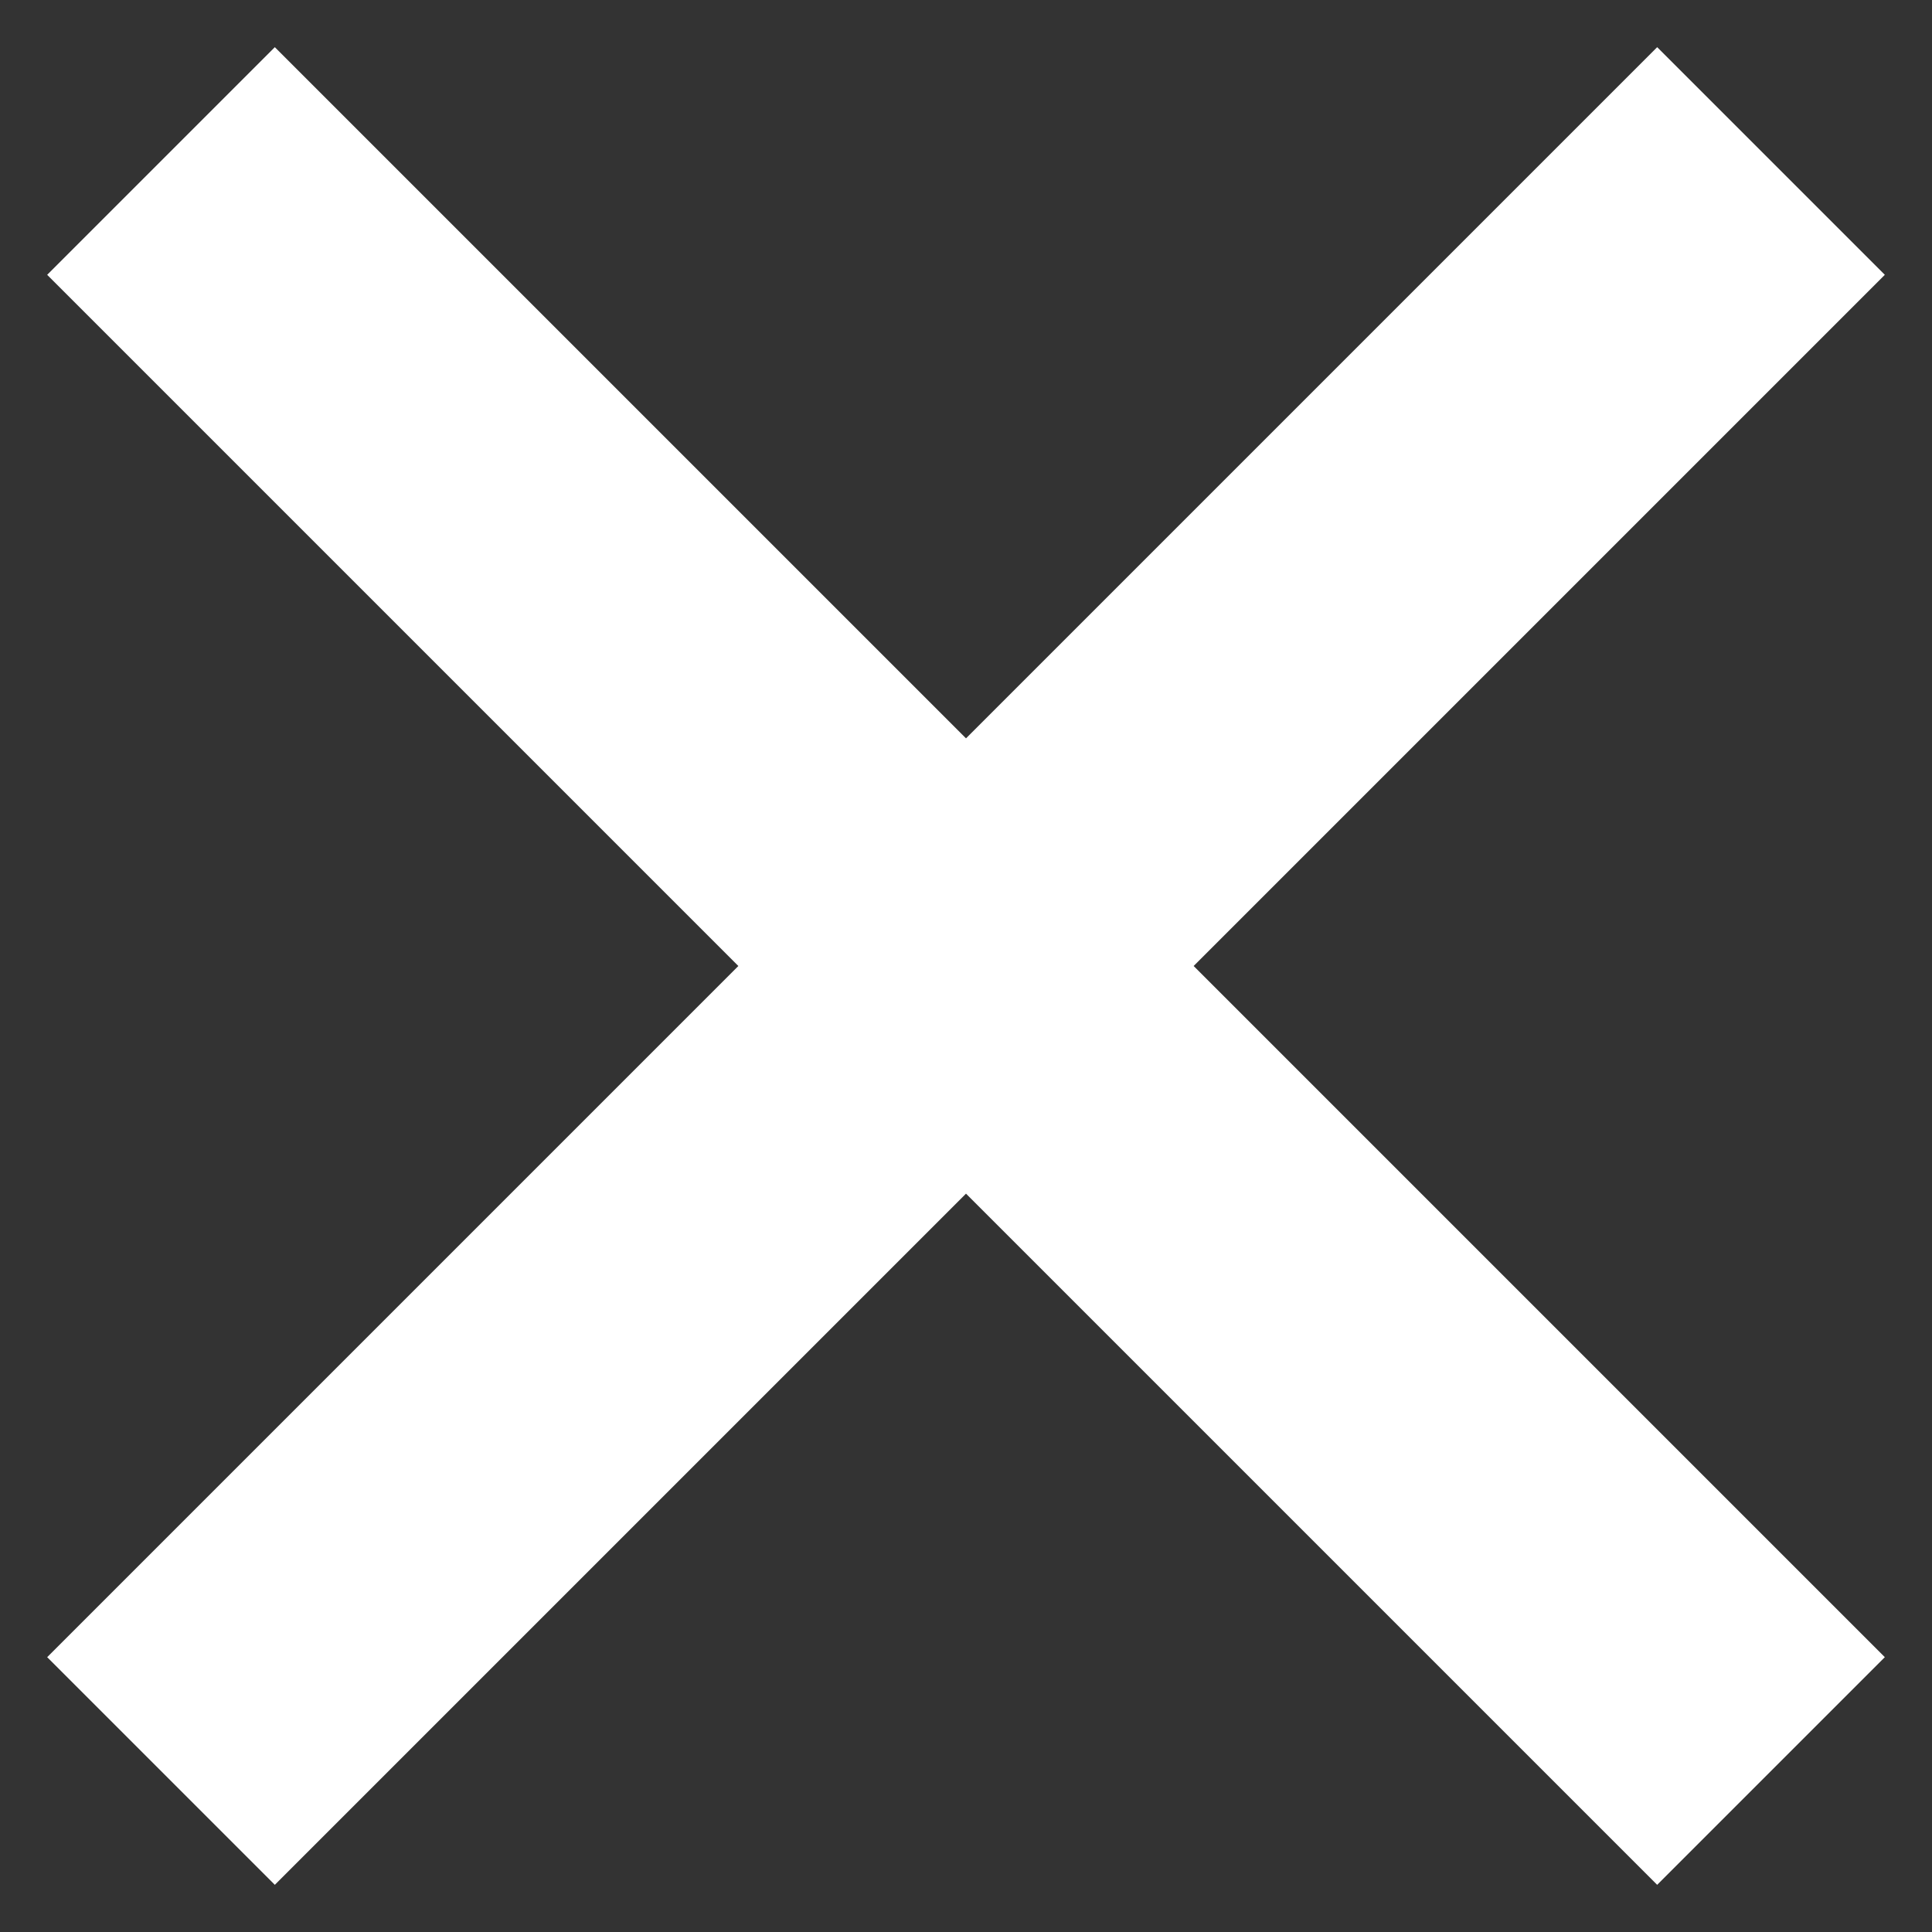 <svg fill="none" height="12" viewBox="0 0 12 12" width="12" xmlns="http://www.w3.org/2000/svg"><rect x="0" y="0" width="12" height="12" fill="#333333" stroke="none"/><path clip-rule="evenodd" d="m4.586 6-4.293-4.293 1.414-1.414 4.293 4.293 4.293-4.293 1.414 1.414-4.293 4.293 4.293 4.293-1.414 1.414-4.293-4.293-4.293 4.293-1.414-1.414z" fill="#fff" fill-rule="evenodd"/></svg>